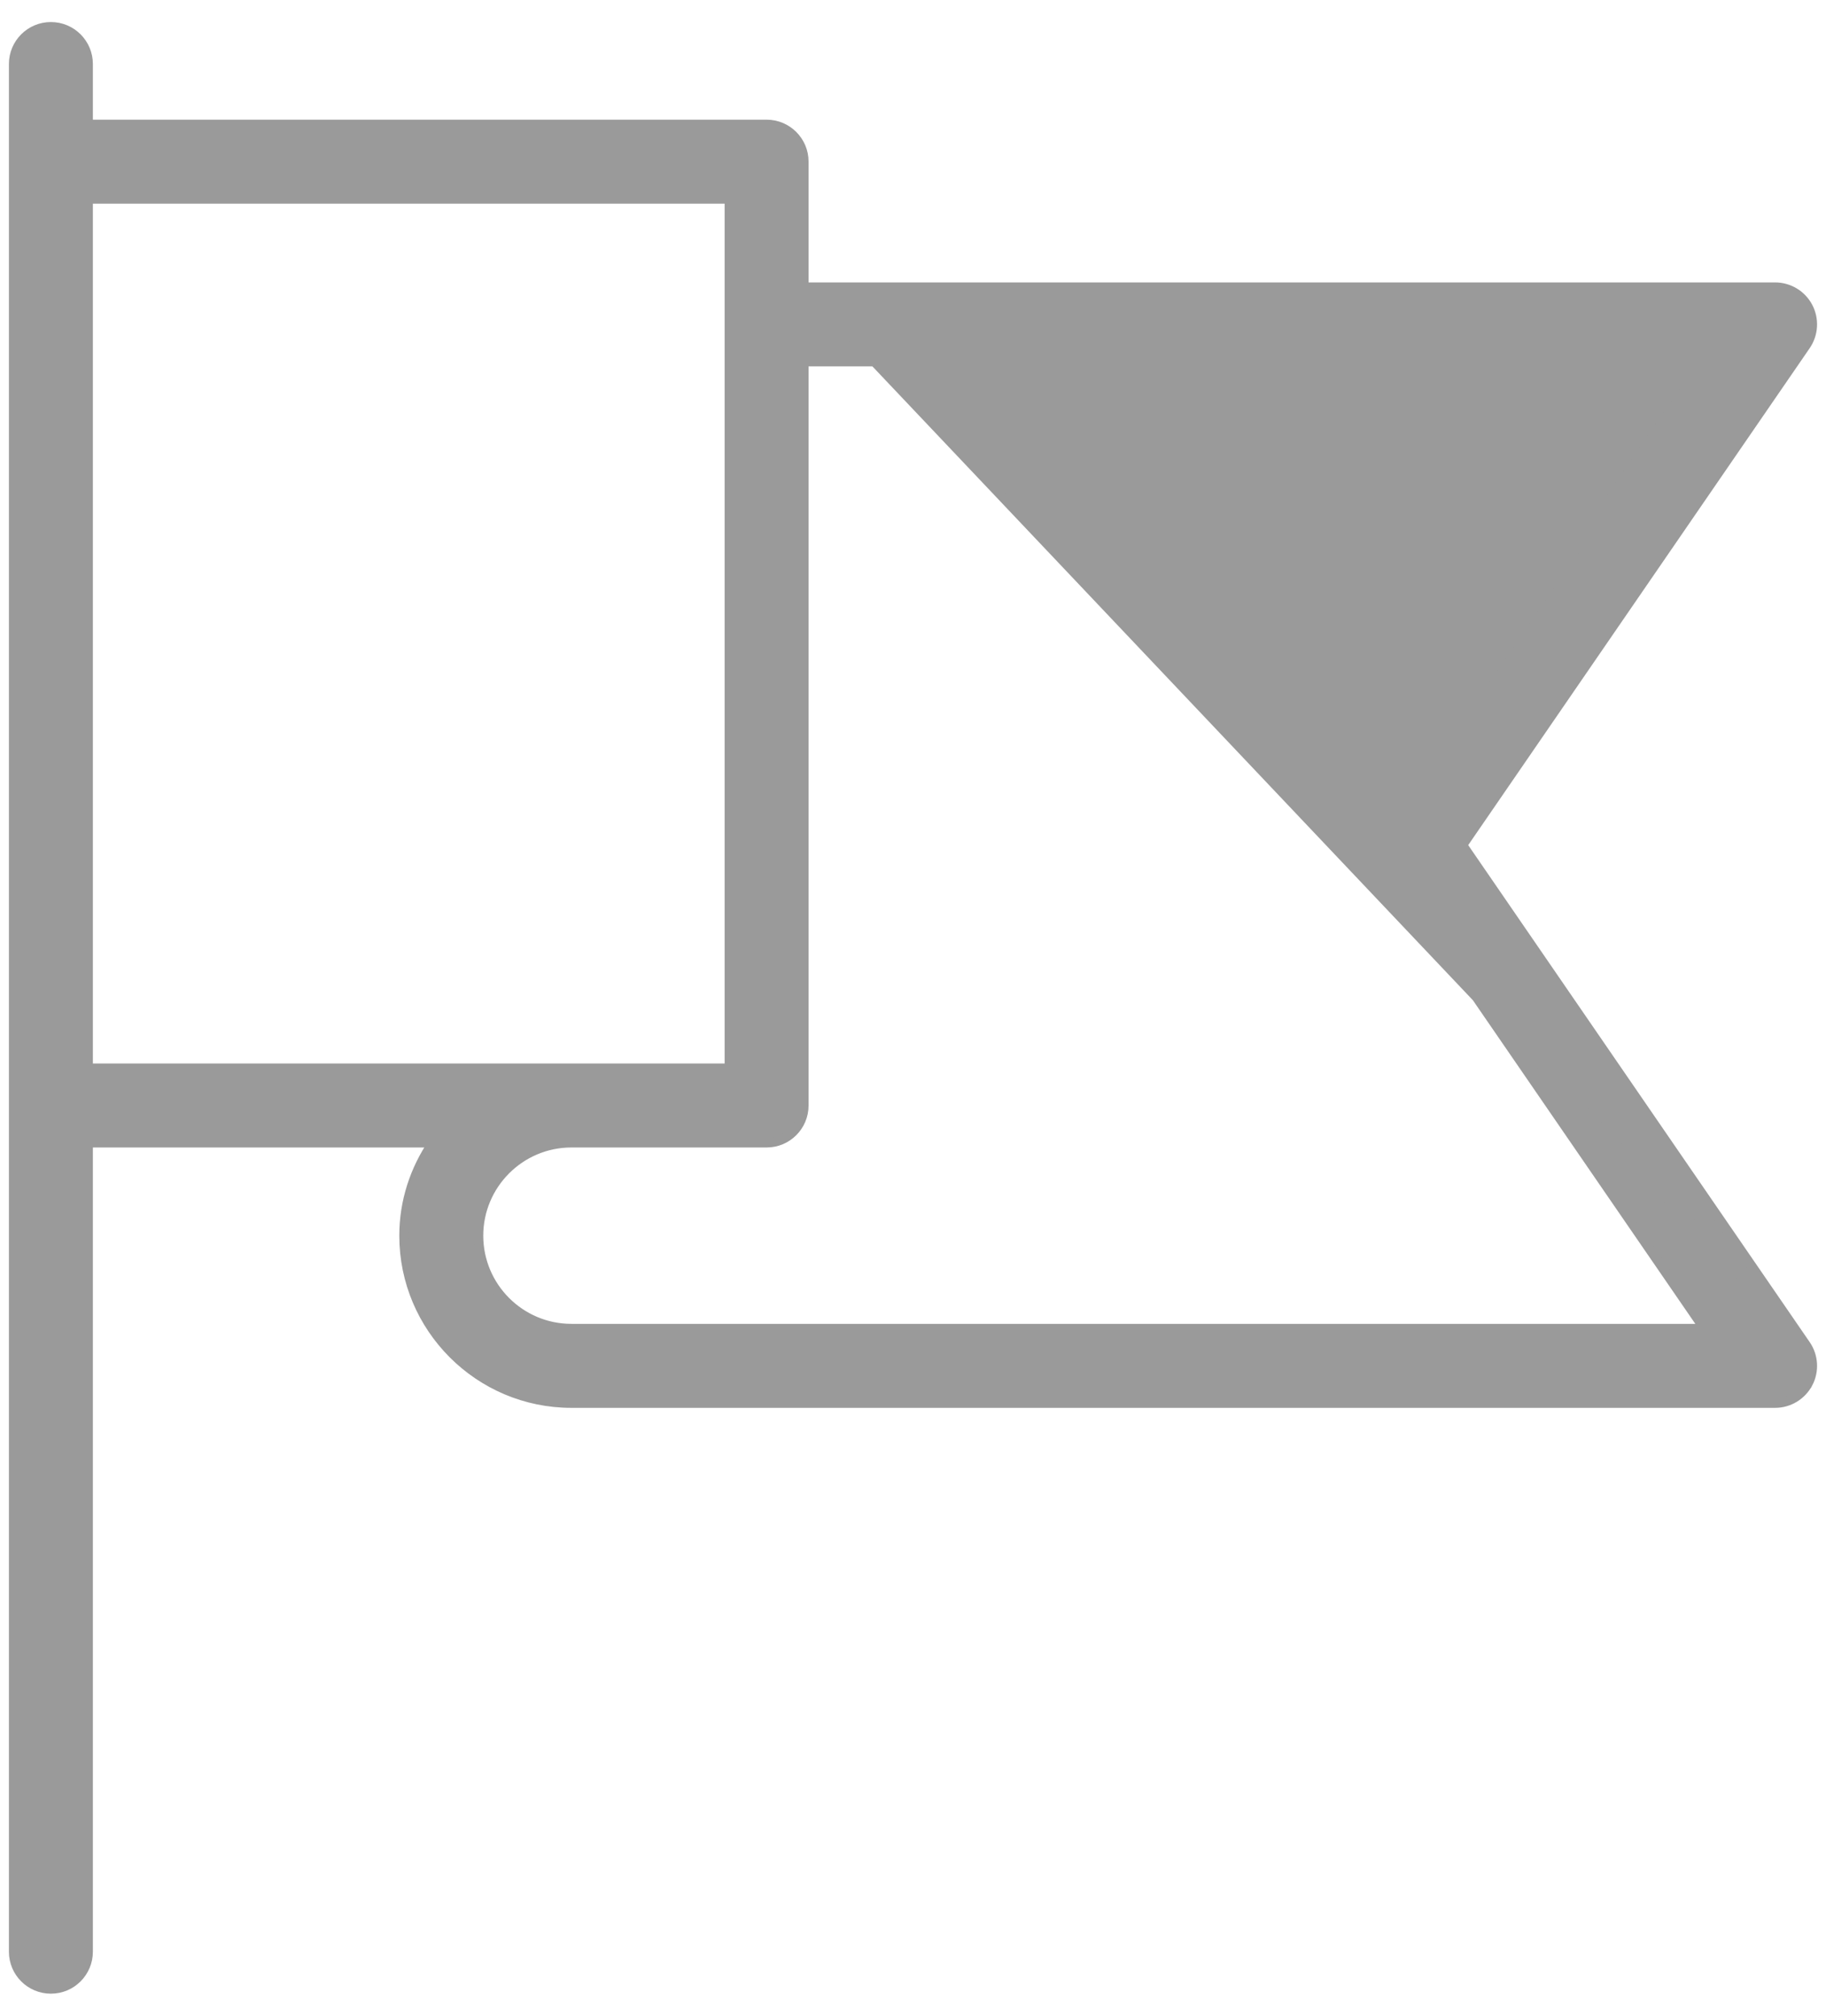 <svg width="58" height="64" viewBox="0 0 58 64" fill="none" xmlns="http://www.w3.org/2000/svg">
<path d="M25.533 9.117H56.383C56.822 9.117 57.226 9.36 57.43 9.748L57.431 9.749C57.634 10.138 57.607 10.607 57.358 10.97L57.358 10.97L46.453 26.833L57.358 42.697L25.533 9.117ZM25.533 9.117V5.133C25.533 4.479 25.004 3.95 24.35 3.95H2.8V2.033C2.8 1.379 2.271 0.85 1.617 0.85C0.962 0.85 0.433 1.379 0.433 2.033V61.967C0.433 62.621 0.962 63.15 1.617 63.15C2.271 63.15 2.8 62.621 2.8 61.967V36.283H13.751C13.179 37.127 12.833 38.136 12.833 39.233C12.833 42.165 15.218 44.55 18.15 44.55H56.383C56.822 44.55 57.226 44.306 57.43 43.918L57.431 43.918C57.635 43.529 57.607 43.058 57.358 42.697L25.533 9.117ZM44.041 27.504L54.134 42.183H18.15C16.524 42.183 15.2 40.86 15.2 39.233C15.2 37.607 16.524 36.283 18.15 36.283H24.35C25.004 36.283 25.533 35.754 25.533 35.1V11.483H54.134L44.041 26.163L44.041 26.164C43.764 26.567 43.764 27.101 44.041 27.504L44.041 27.504ZM2.8 6.317H23.167V33.917H2.8V6.317Z" fill="#9A9A9A" stroke="#9A9A9A" stroke-width="0.3"/>
</svg>
